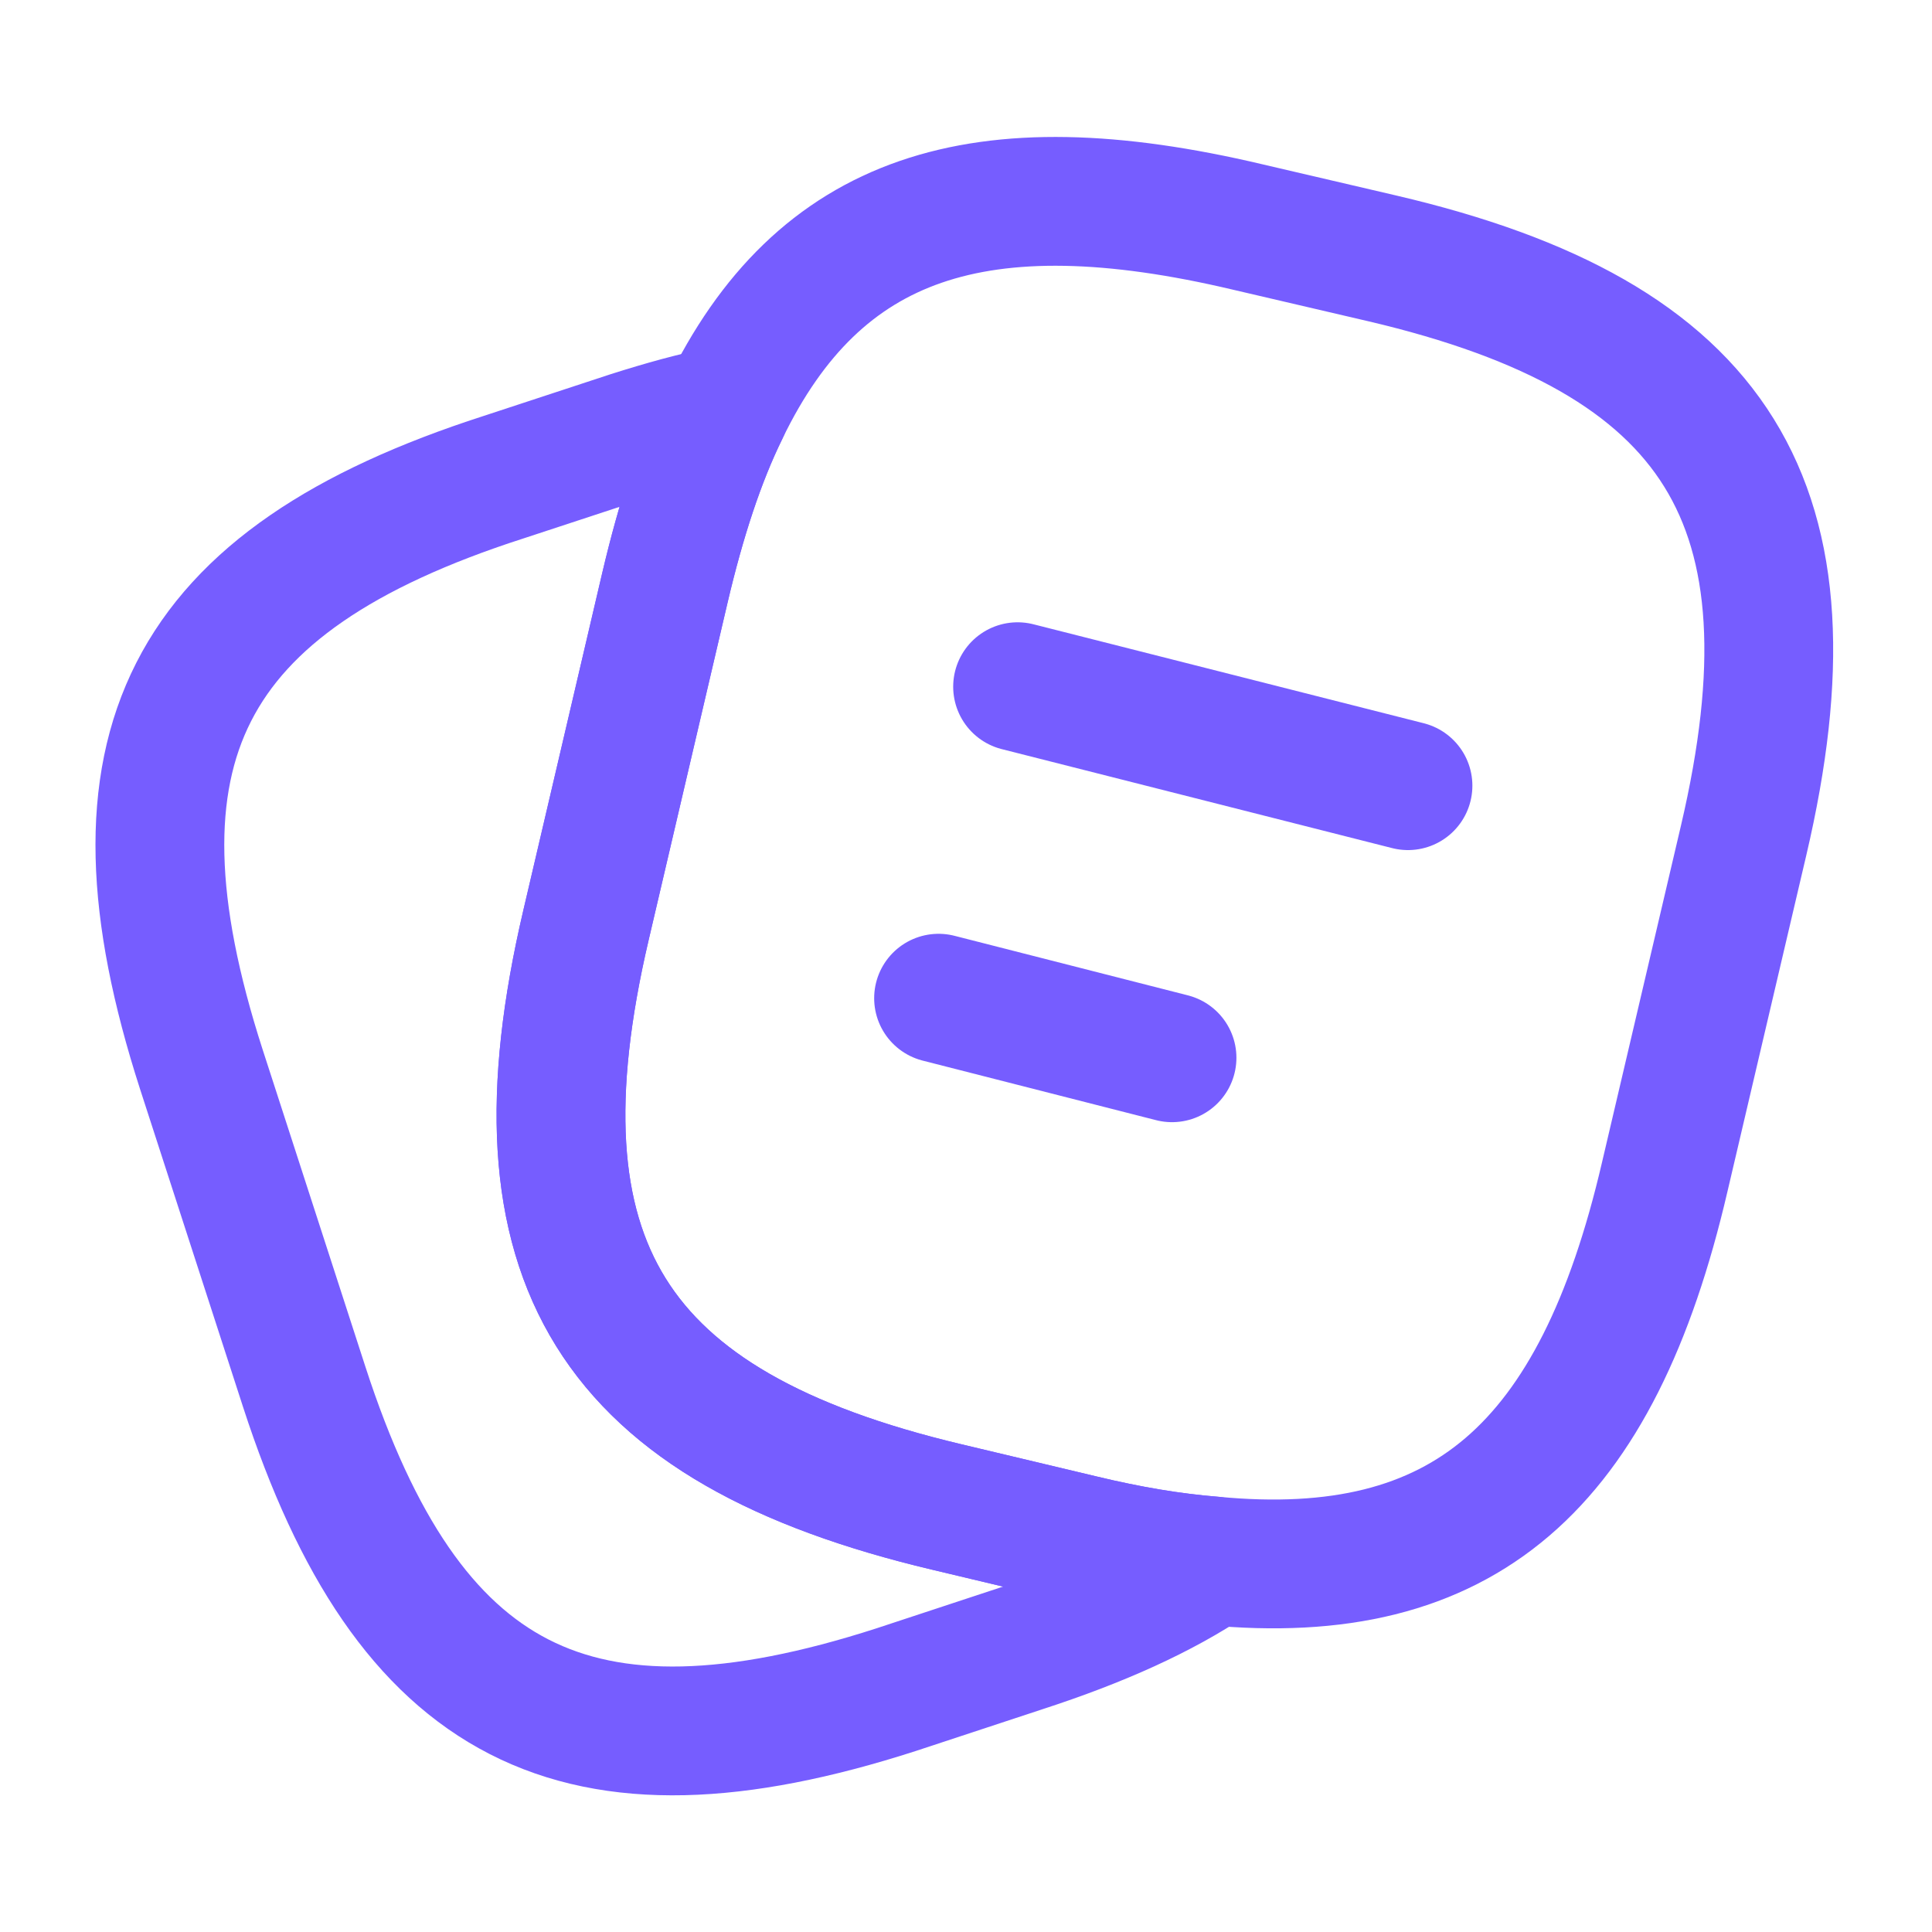 <?xml version="1.0" encoding="UTF-8"?>
<svg xmlns="http://www.w3.org/2000/svg" width="30" height="30" viewBox="0 0 30 30" fill="none">
  <path d="M27.075 13.05L25.85 18.275C24.8 22.787 22.725 24.612 18.825 24.237C18.2 24.187 17.525 24.075 16.8 23.9L14.7 23.4C9.488 22.162 7.875 19.587 9.1 14.362L10.325 9.125C10.575 8.062 10.875 7.137 11.25 6.375C12.713 3.35 15.2 2.537 19.375 3.525L21.463 4.012C26.7 5.237 28.3 7.825 27.075 13.05Z" stroke="#765DFF" stroke-width="2" stroke-linecap="round" stroke-linejoin="round"></path>
  <path d="M18.825 24.238C18.05 24.762 17.075 25.2 15.887 25.587L13.912 26.238C8.95 27.837 6.337 26.5 4.725 21.538L3.125 16.6C1.525 11.637 2.85 9.012 7.812 7.412L9.787 6.763C10.3 6.6 10.787 6.463 11.25 6.375C10.875 7.138 10.575 8.062 10.325 9.125L9.1 14.363C7.875 19.587 9.487 22.163 14.7 23.4L16.8 23.9C17.525 24.075 18.2 24.188 18.825 24.238Z" stroke="#765DFF" stroke-width="2" stroke-linecap="round" stroke-linejoin="round"></path>
  <path d="M15.801 10.663L21.863 12.2" stroke="#765DFF" stroke-width="2" stroke-linecap="round" stroke-linejoin="round"></path>
  <path d="M14.574 15.5L18.199 16.425" stroke="#765DFF" stroke-width="2" stroke-linecap="round" stroke-linejoin="round"></path>
</svg>
